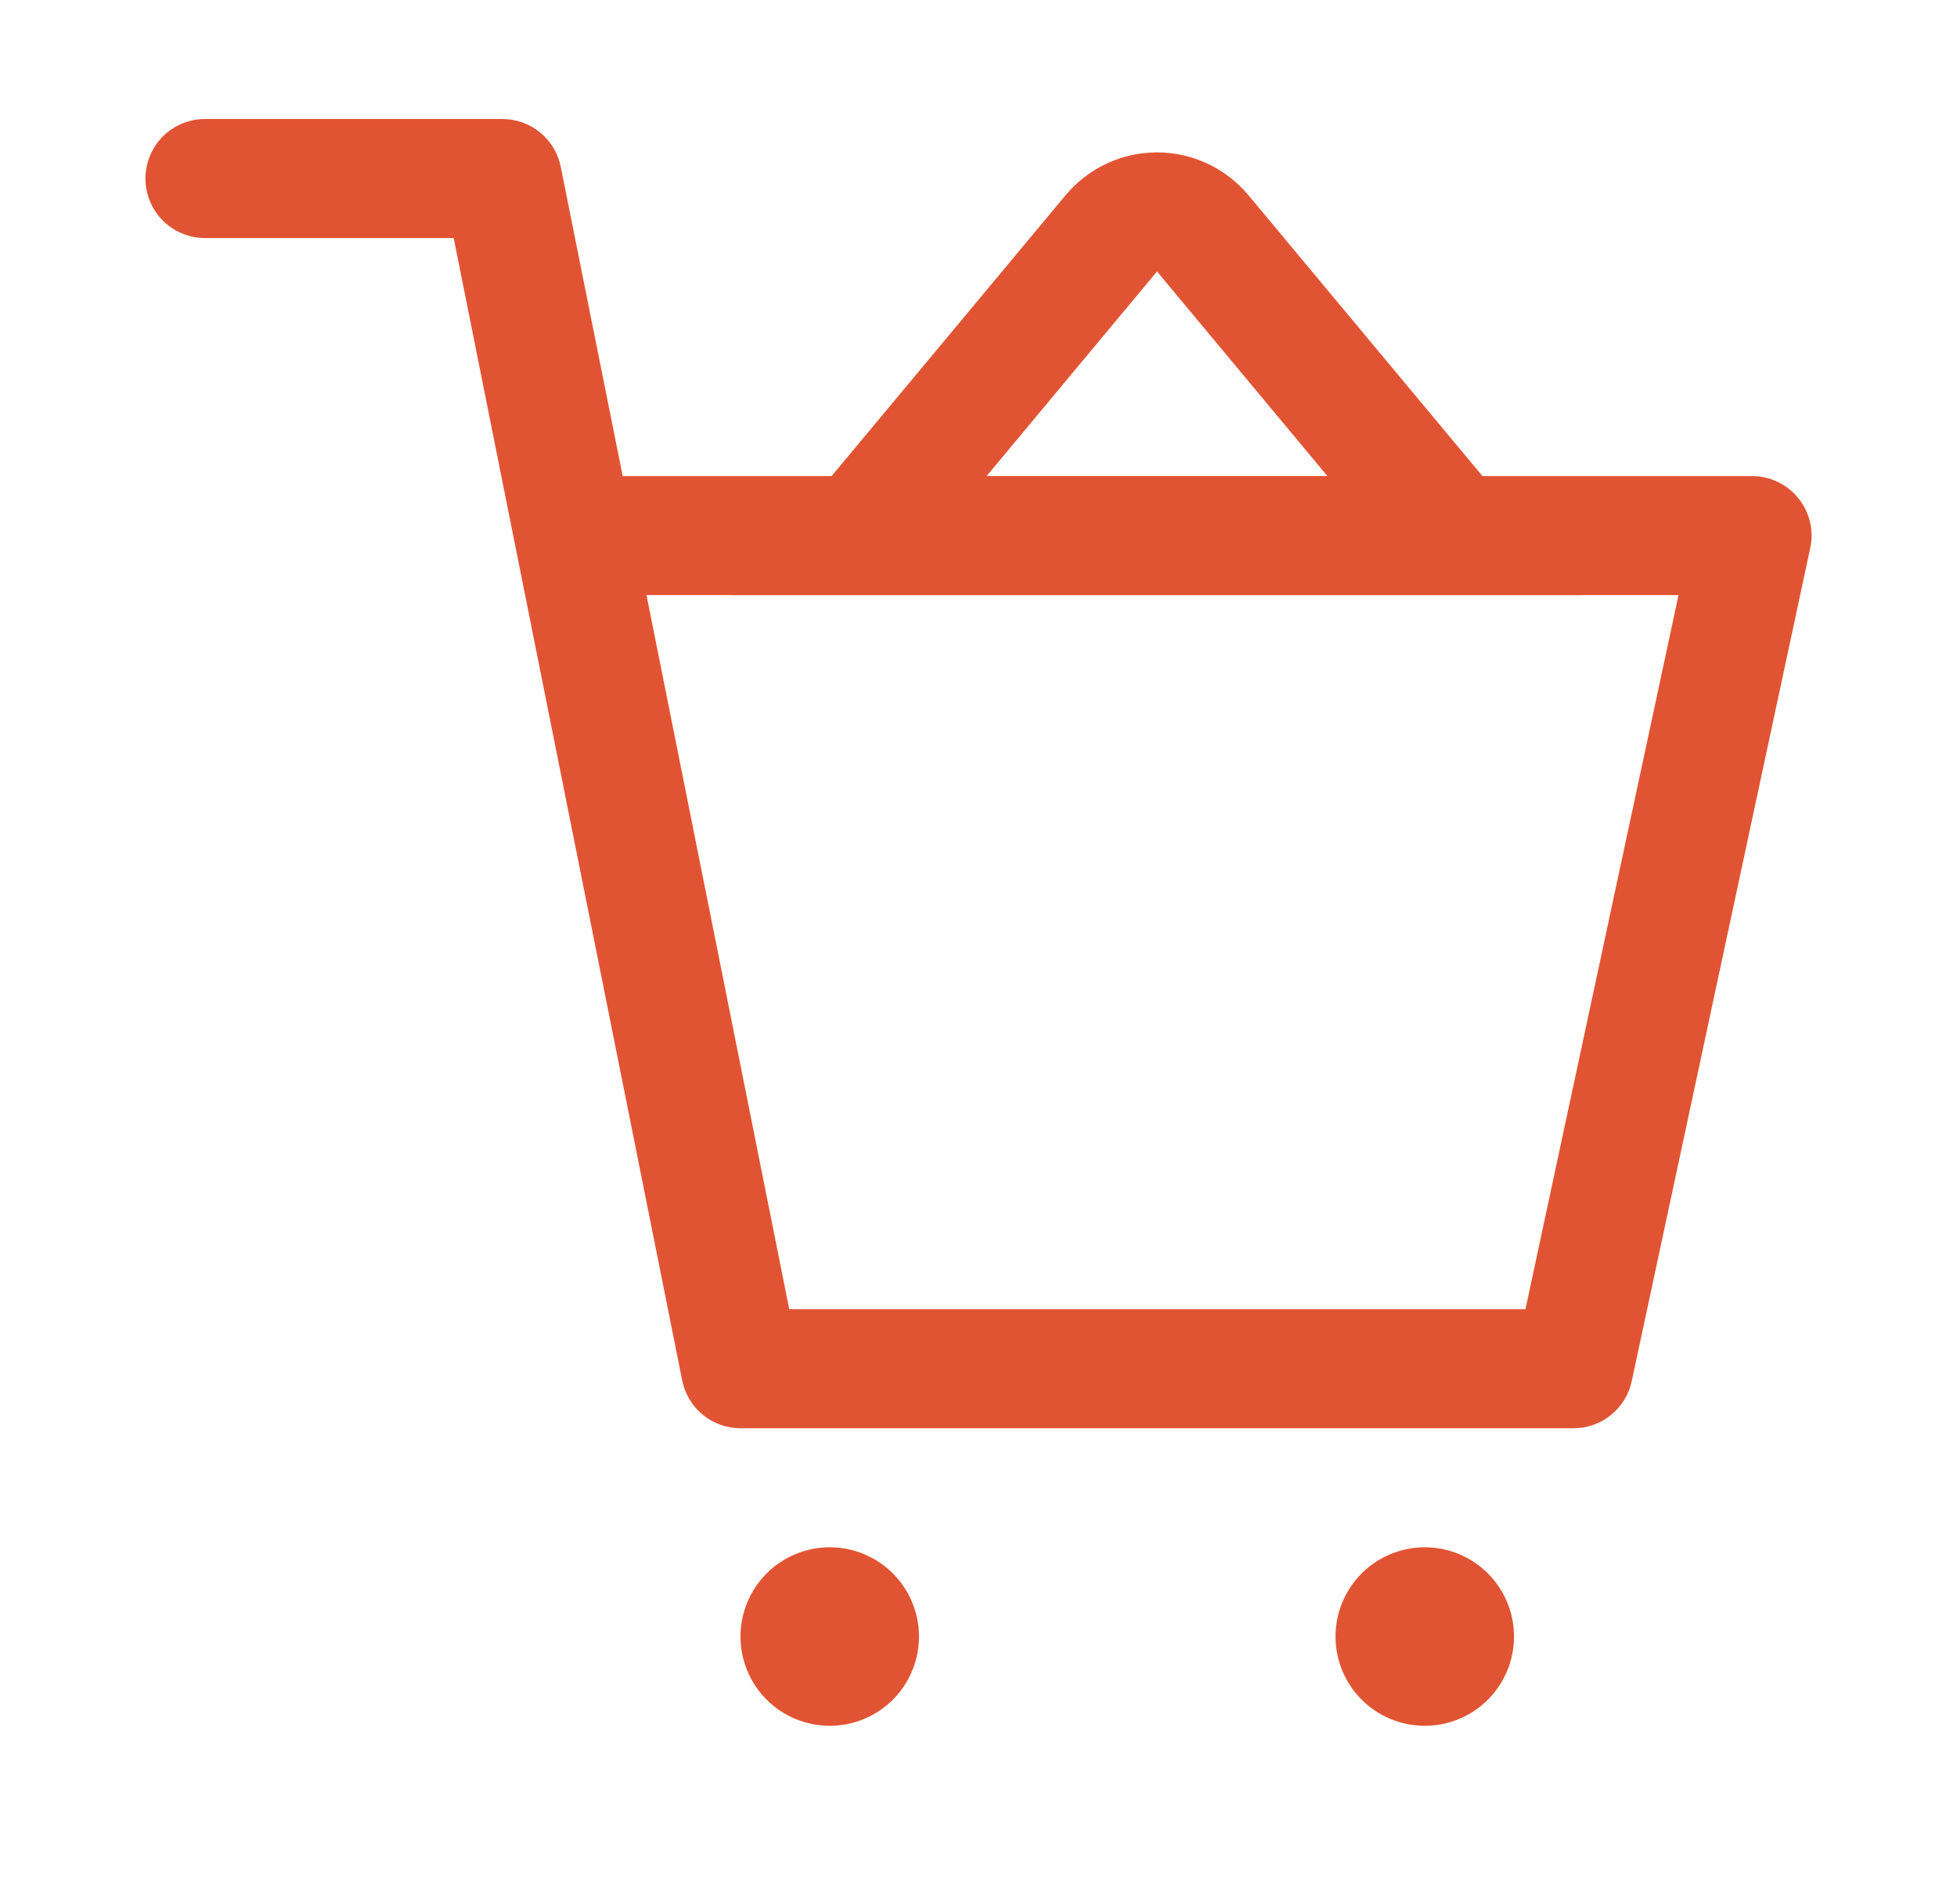 <svg width="37" height="36" viewBox="0 0 37 36" fill="none" xmlns="http://www.w3.org/2000/svg">
<path d="M15.688 32.625C15.24 32.625 14.811 32.447 14.494 32.131C14.178 31.814 14 31.385 14 30.938C14 30.49 14.178 30.061 14.494 29.744C14.811 29.428 15.24 29.25 15.688 29.25C16.135 29.25 16.564 29.428 16.881 29.744C17.197 30.061 17.375 30.49 17.375 30.938C17.375 31.385 17.197 31.814 16.881 32.131C16.564 32.447 16.135 32.625 15.688 32.625ZM26.938 32.625C26.49 32.625 26.061 32.447 25.744 32.131C25.428 31.814 25.25 31.385 25.25 30.938C25.25 30.49 25.428 30.061 25.744 29.744C26.061 29.428 26.49 29.25 26.938 29.25C27.385 29.25 27.814 29.428 28.131 29.744C28.447 30.061 28.625 30.49 28.625 30.938C28.625 31.385 28.447 31.814 28.131 32.131C27.814 32.447 27.385 32.625 26.938 32.625ZM3.875 4.5C3.577 4.5 3.29 4.381 3.079 4.17C2.869 3.96 2.75 3.673 2.75 3.375C2.75 3.077 2.869 2.79 3.079 2.579C3.29 2.369 3.577 2.25 3.875 2.25H9.5C9.76 2.25 10.012 2.34 10.213 2.505C10.414 2.67 10.552 2.9 10.602 3.155L11.773 9H33.125C33.293 9 33.459 9.037 33.61 9.11C33.761 9.182 33.895 9.287 34 9.418C34.106 9.548 34.181 9.701 34.22 9.864C34.259 10.027 34.261 10.197 34.225 10.361L30.85 26.111C30.796 26.363 30.657 26.588 30.457 26.75C30.257 26.912 30.007 27 29.75 27H14C13.74 27 13.488 26.91 13.287 26.745C13.086 26.58 12.948 26.35 12.898 26.096L8.578 4.5H3.875ZM14.922 24.75H28.841L31.735 11.25H12.223L14.922 24.75Z" fill="#E15433"/>
<path d="M25.097 9L21.875 5.132L18.653 9H25.097ZM20.147 3.69C20.358 3.437 20.622 3.233 20.921 3.093C21.219 2.953 21.545 2.881 21.875 2.881C22.204 2.881 22.53 2.953 22.829 3.093C23.127 3.233 23.392 3.437 23.603 3.69L29.903 11.25H13.847L20.147 3.69Z" fill="#E15433"/>
</svg>
